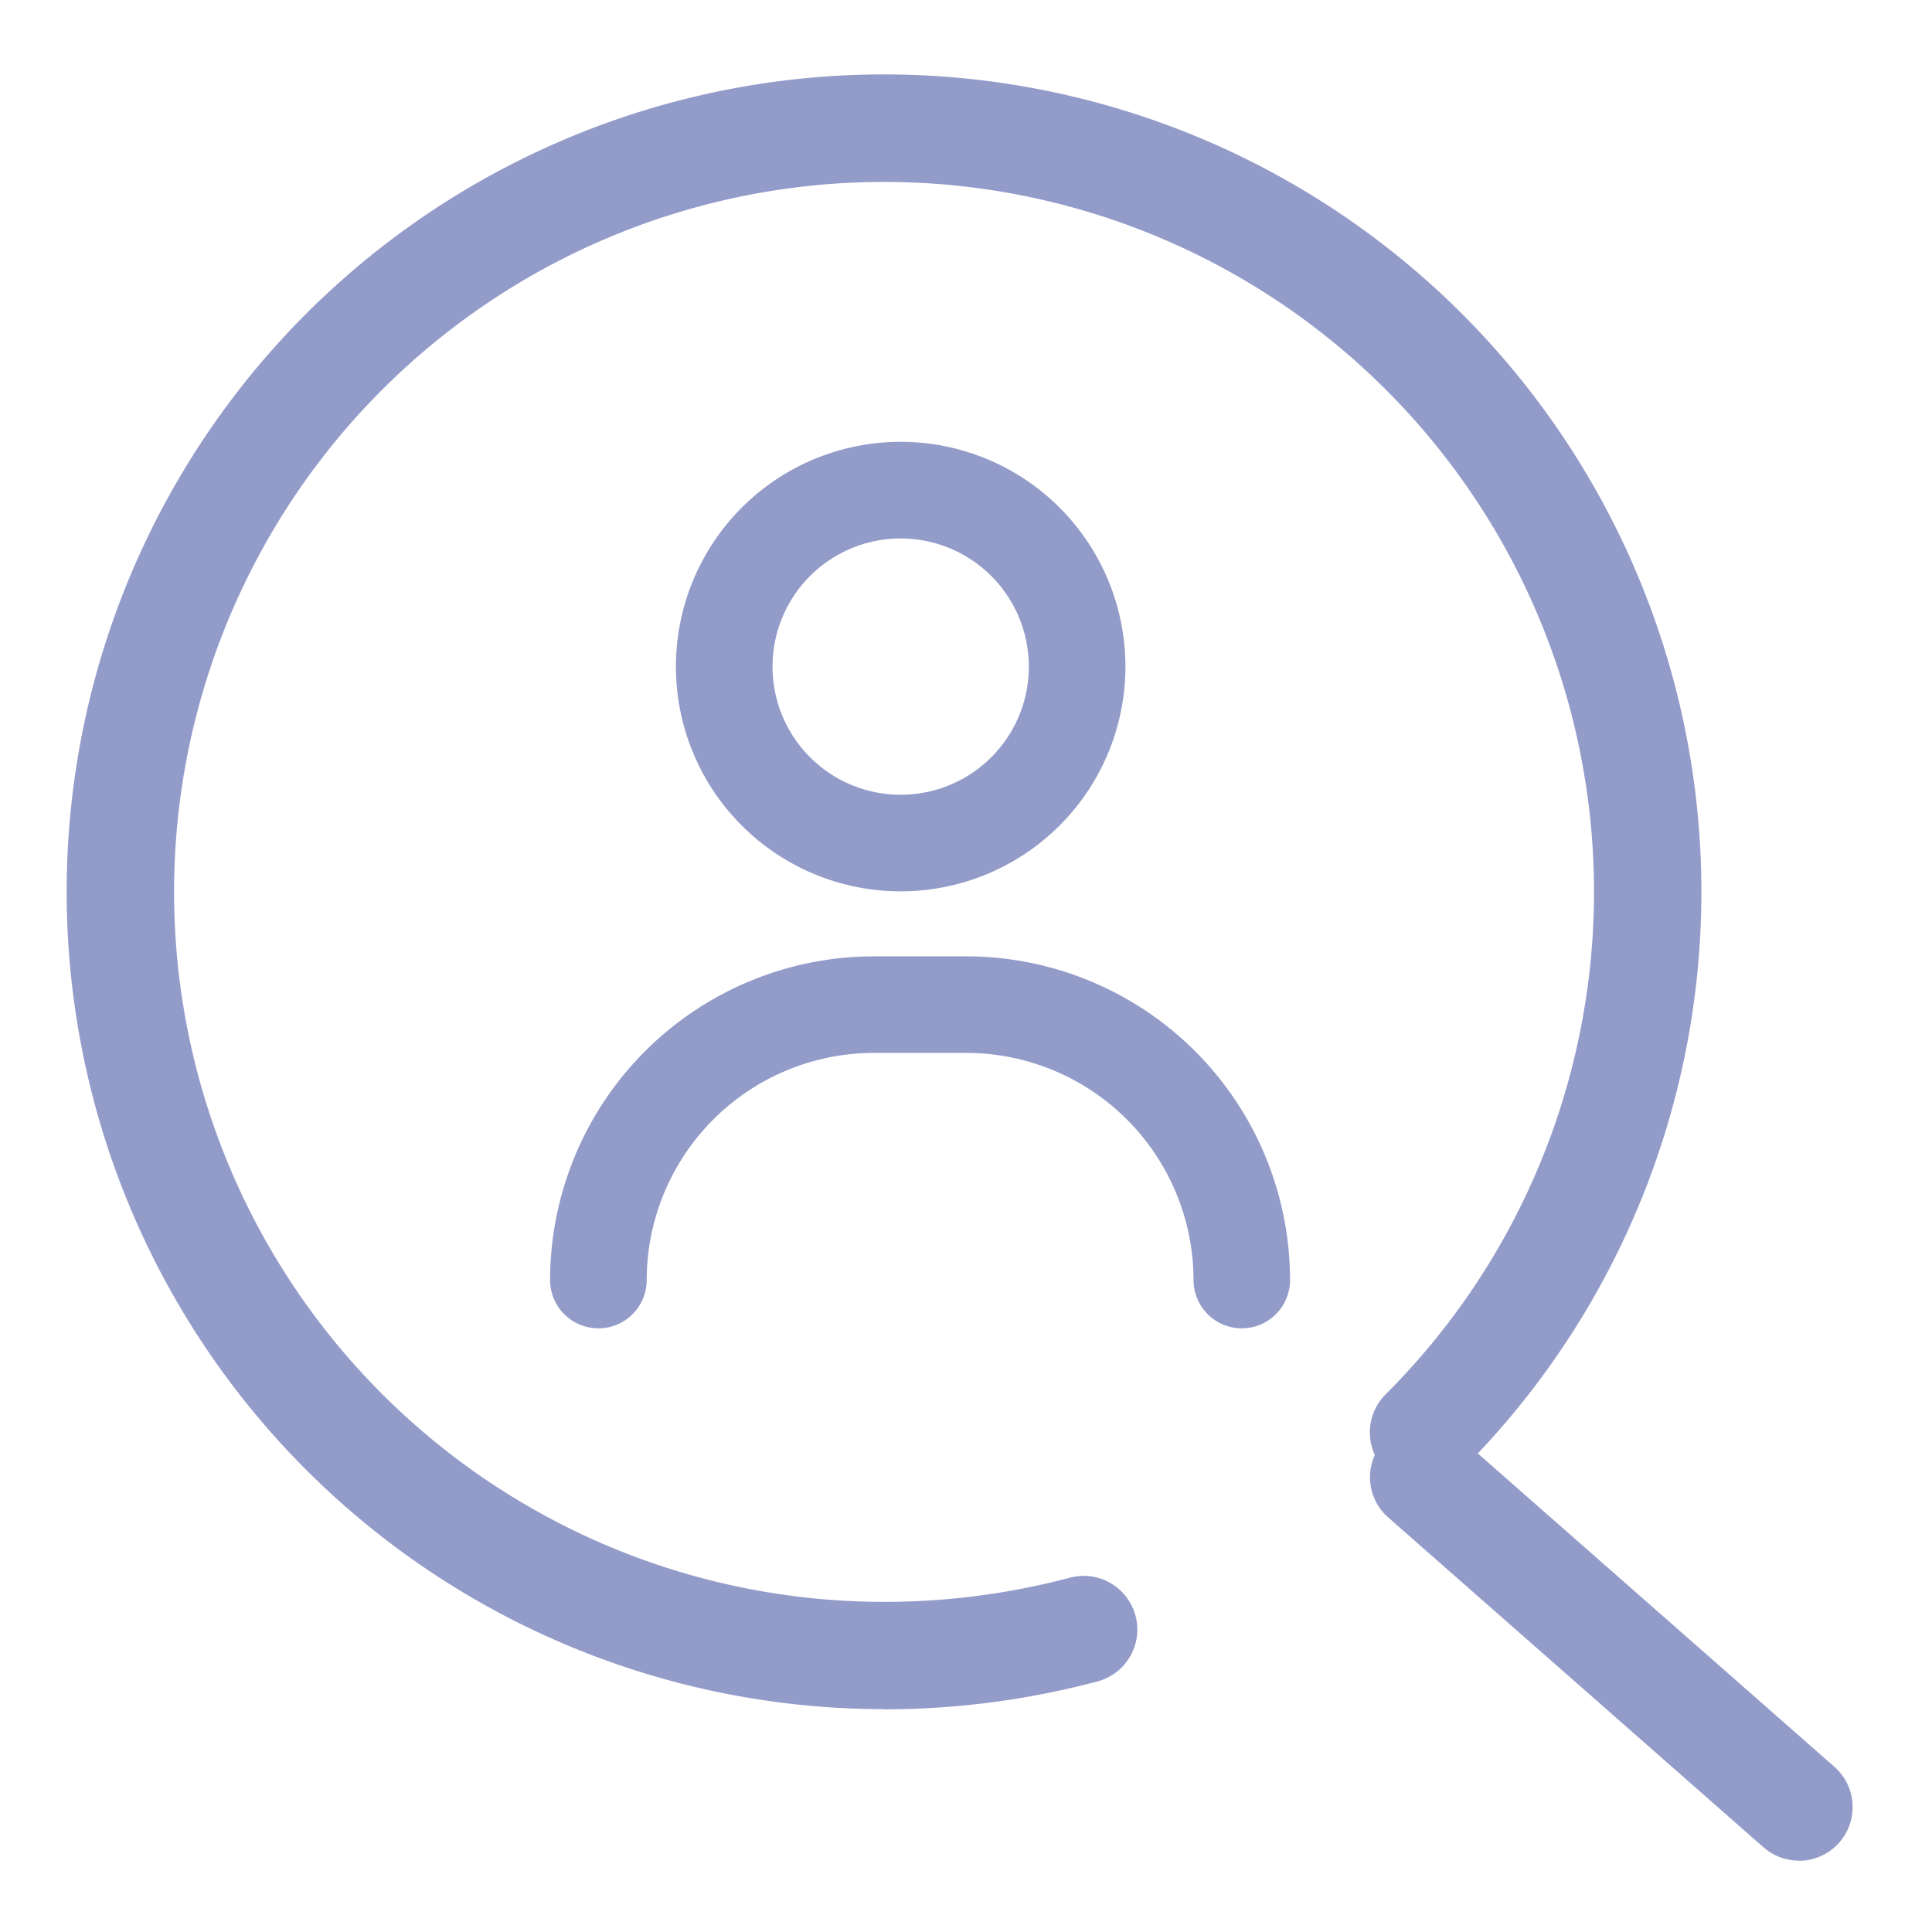 <svg xmlns="http://www.w3.org/2000/svg" xmlns:xlink="http://www.w3.org/1999/xlink" width="48" height="48" viewBox="0 0 48 48"><defs><clipPath id="a"><path d="M0,0H48V48H0Z" fill="#fff" stroke="#707070" stroke-width="1"/></clipPath></defs><g clip-path="url(#a)"><g transform="translate(1.655 1.852)"><path d="M118.961,3583.233a5.584,5.584,0,1,1-5.585,5.584,5.584,5.584,0,0,1,5.585-5.584Zm0,8.769a3.184,3.184,0,1,0-3.185-3.184,3.184,3.184,0,0,0,3.185,3.184Zm8.475,13.256a1.2,1.2,0,0,1-1.2-1.2,5.65,5.65,0,0,0-5.643-5.643h-2.3a5.65,5.65,0,0,0-5.643,5.643,1.2,1.2,0,0,1-2.4,0,8.052,8.052,0,0,1,8.043-8.042h2.3a8.051,8.051,0,0,1,8.041,8.042,1.2,1.2,0,0,1-1.2,1.2Z" transform="translate(-98.238 -3574.108)" fill="#939bc9"/><path d="M121.549,3617a20.307,20.307,0,1,1,14.358-5.946,1.333,1.333,0,1,1-1.885-1.885,17.639,17.639,0,1,0-12.473,5.166,18,18,0,0,0,4.617-.6,1.333,1.333,0,1,1,.687,2.576,20.67,20.67,0,0,1-5.3.694Z" transform="translate(-101.241 -3576.389)" fill="#939bc9"/><path d="M136.193,3612.394a1.333,1.333,0,0,1-.88-.332l-9.36-8.227a1.333,1.333,0,0,1,1.76-2l9.361,8.227a1.333,1.333,0,0,1-.881,2.335Z" transform="translate(-93.155 -3568.019)" fill="#939bc9"/></g></g></svg>